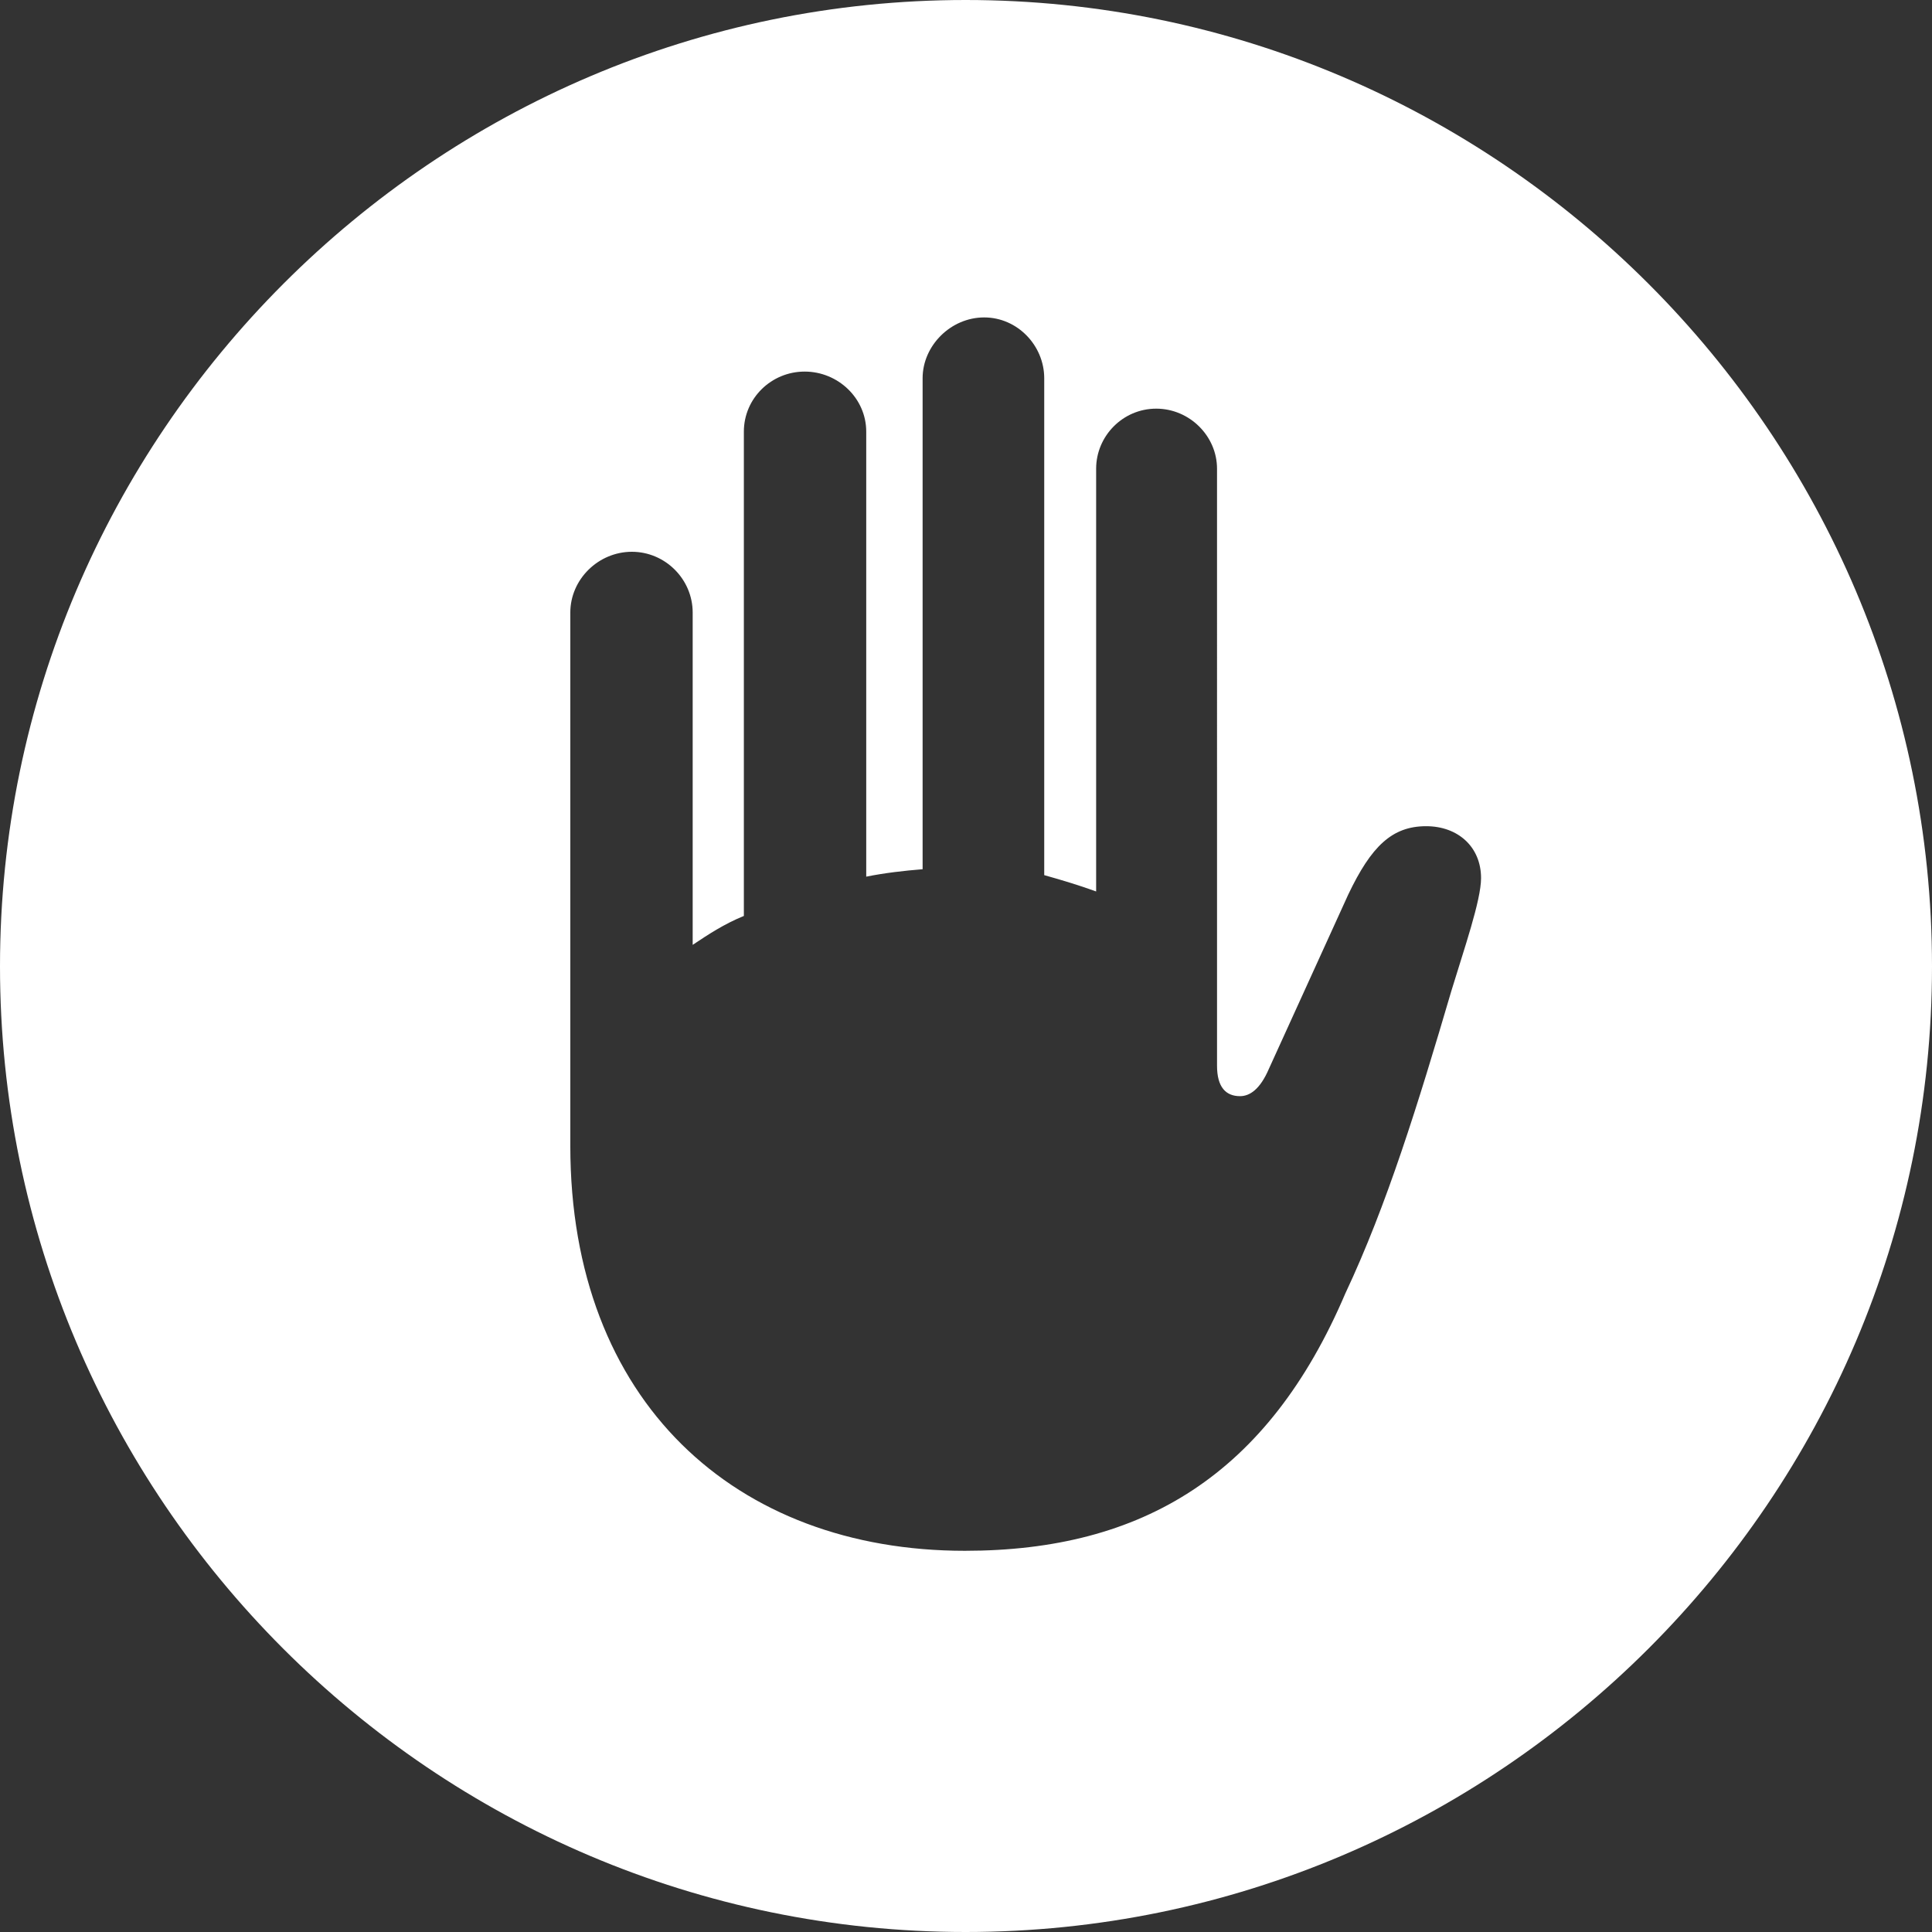<?xml version="1.0" encoding="UTF-8"?>
<svg xmlns="http://www.w3.org/2000/svg" id="Layer_32" data-name="Layer 32" viewBox="0 0 1000 1000">
  <rect x="0" y="0" width="1000" height="1000" fill="#333333" stroke="none"/>
  <defs>
    <style>
      .cls-1 {
        fill: #fff;
      }
    </style>
  </defs>
  <path class="cls-1" d="M1000,500.19c0,275.24-224.57,499.81-500.19,499.81S0,775.43,0,500.19,224.57,0,499.81,0s500.19,224.57,500.19,500.19ZM477.54,195.78v254.13c-9.6.77-19.58,1.92-29.18,3.84v-230.33c0-17.27-14.58-31.09-31.86-31.09s-31.48,13.82-31.48,31.09v250.67c-10.36,4.23-18.43,9.6-26.49,14.97v-171.98c0-17.27-14.2-31.48-31.48-31.48s-31.86,14.2-31.86,31.48v276.01c0,132.44,85.6,209.6,204.22,209.6,92.13,0,157-39.54,196.93-133.21,21.5-45.68,37.62-97.89,54.89-156.62,6.53-21.5,15.36-46.83,15.36-58.35,0-16.12-11.9-26.87-28.41-26.87-17.66,0-28.41,10.37-40.31,35.32l-41.07,90.21c-4.61,10.75-9.98,14.2-14.97,14.2-7.29,0-11.9-4.61-11.9-15.74V242.61c0-16.89-14.2-31.09-31.48-31.09s-31.09,14.2-31.09,31.09v218.81c-8.44-3.07-17.28-5.76-26.87-8.45V195.78c0-16.89-13.82-31.48-31.09-31.48s-31.86,14.59-31.86,31.48Z"></path>
</svg>
